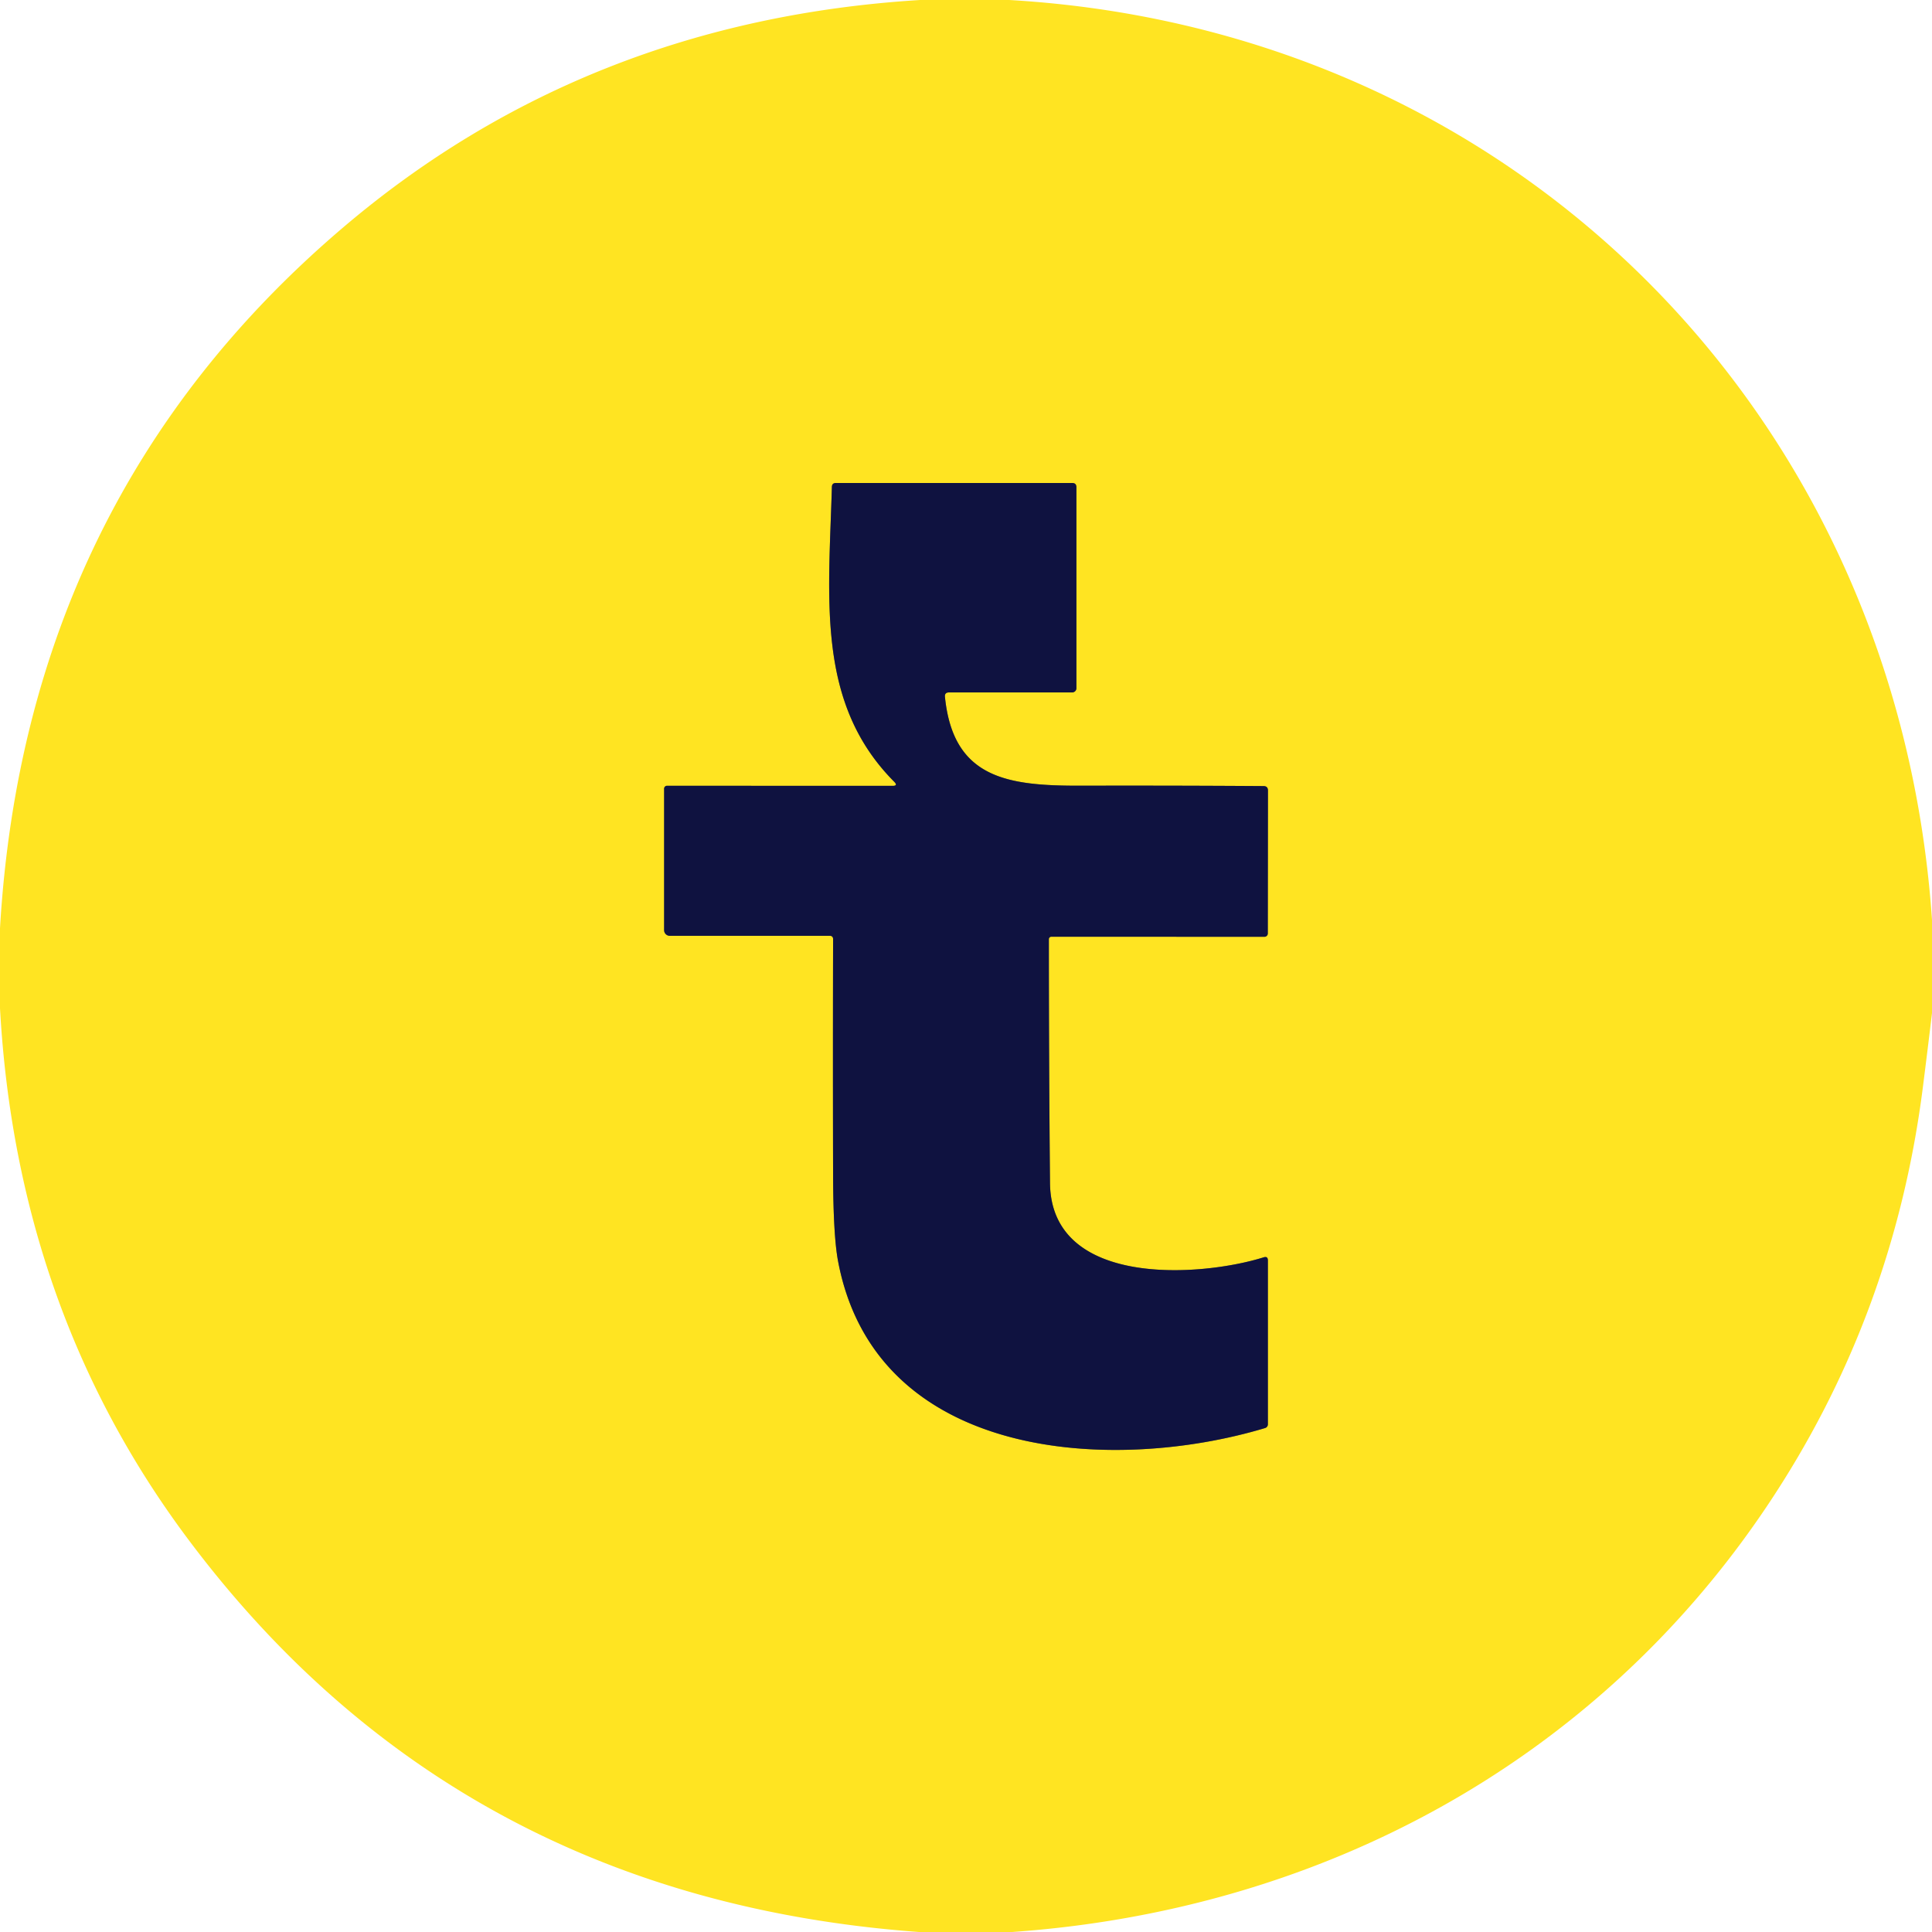 <?xml version="1.0" encoding="UTF-8" standalone="no"?>
<!DOCTYPE svg PUBLIC "-//W3C//DTD SVG 1.1//EN" "http://www.w3.org/Graphics/SVG/1.1/DTD/svg11.dtd">
<svg xmlns="http://www.w3.org/2000/svg" version="1.1" viewBox="0.00 0.00 256.00 256.00">
<path stroke="#877b31" stroke-width="2.00" fill="none" stroke-linecap="butt" vector-effect="non-scaling-stroke" d="
  M 110.39 124.45
  Q 110.35 140.18 110.39 155.90
  Q 110.42 163.73 111.04 167.07
  C 116.01 193.58 147.47 195.29 167.64 189.22
  A 0.51 0.51 0.0 0 0 168.00 188.73
  L 168.00 167.01
  Q 168.00 166.43 167.45 166.60
  C 159.01 169.24 139.26 170.60 139.13 156.75
  Q 138.98 140.60 138.98 124.44
  A 0.33 0.32 -0.0 0 1 139.31 124.12
  L 167.55 124.13
  A 0.44 0.44 0.0 0 0 167.99 123.69
  L 168.01 104.75
  Q 168.01 104.16 167.42 104.16
  Q 155.29 104.08 143.18 104.11
  C 133.48 104.13 126.30 103.14 125.21 92.34
  Q 125.15 91.75 125.75 91.75
  L 142.06 91.75
  A 0.57 0.56 0.0 0 0 142.63 91.19
  L 142.63 64.57
  Q 142.63 64.00 142.07 64.00
  L 110.76 64.00
  Q 110.24 64.00 110.23 64.52
  C 109.80 79.52 108.15 93.20 118.50 103.60
  Q 119.02 104.13 118.28 104.13
  L 88.38 104.12
  A 0.38 0.38 0.0 0 0 88.00 104.50
  L 88.00 123.25
  A 0.75 0.75 0.0 0 0 88.75 124.00
  L 109.94 124.00
  Q 110.39 124.00 110.39 124.45"
/>
<path fill="#ffe422" d="
  M 121.91 0.00
  L 133.72 0.00
  C 200.85 3.89 251.43 54.99 256.00 121.89
  L 256.00 134.24
  Q 255.42 139.11 254.80 143.99
  Q 250.93 174.55 234.10 199.62
  C 211.37 233.48 175.02 253.13 134.12 256.00
  L 121.76 256.00
  Q 60.48 251.52 24.87 203.88
  Q 2.22 173.56 0.00 133.60
  L 0.00 123.00
  Q 3.34 66.00 45.43 30.17
  Q 77.66 2.73 121.91 0.00
  Z
  M 110.39 124.45
  Q 110.35 140.18 110.39 155.90
  Q 110.42 163.73 111.04 167.07
  C 116.01 193.58 147.47 195.29 167.64 189.22
  A 0.51 0.51 0.0 0 0 168.00 188.73
  L 168.00 167.01
  Q 168.00 166.43 167.45 166.60
  C 159.01 169.24 139.26 170.60 139.13 156.75
  Q 138.98 140.60 138.98 124.44
  A 0.33 0.32 -0.0 0 1 139.31 124.12
  L 167.55 124.13
  A 0.44 0.44 0.0 0 0 167.99 123.69
  L 168.01 104.75
  Q 168.01 104.16 167.42 104.16
  Q 155.29 104.08 143.18 104.11
  C 133.48 104.13 126.30 103.14 125.21 92.34
  Q 125.15 91.75 125.75 91.75
  L 142.06 91.75
  A 0.57 0.56 0.0 0 0 142.63 91.19
  L 142.63 64.57
  Q 142.63 64.00 142.07 64.00
  L 110.76 64.00
  Q 110.24 64.00 110.23 64.52
  C 109.80 79.52 108.15 93.20 118.50 103.60
  Q 119.02 104.13 118.28 104.13
  L 88.38 104.12
  A 0.38 0.38 0.0 0 0 88.00 104.50
  L 88.00 123.25
  A 0.75 0.75 0.0 0 0 88.75 124.00
  L 109.94 124.00
  Q 110.39 124.00 110.39 124.45
  Z"
/>
<path fill="#0f1240" d="
  M 109.94 124.00
  L 88.75 124.00
  A 0.75 0.75 0.0 0 1 88.00 123.25
  L 88.00 104.50
  A 0.38 0.38 0.0 0 1 88.38 104.12
  L 118.28 104.13
  Q 119.02 104.13 118.50 103.60
  C 108.15 93.20 109.80 79.52 110.23 64.52
  Q 110.24 64.00 110.76 64.00
  L 142.07 64.00
  Q 142.63 64.00 142.63 64.57
  L 142.63 91.19
  A 0.57 0.56 -0.0 0 1 142.06 91.75
  L 125.75 91.75
  Q 125.15 91.75 125.21 92.34
  C 126.30 103.14 133.48 104.13 143.18 104.11
  Q 155.29 104.08 167.42 104.16
  Q 168.01 104.16 168.01 104.75
  L 167.99 123.69
  A 0.44 0.44 0.0 0 1 167.55 124.13
  L 139.31 124.12
  A 0.33 0.32 -0.0 0 0 138.98 124.44
  Q 138.98 140.60 139.13 156.75
  C 139.26 170.60 159.01 169.24 167.45 166.60
  Q 168.00 166.43 168.00 167.01
  L 168.00 188.73
  A 0.51 0.51 0.0 0 1 167.64 189.22
  C 147.47 195.29 116.01 193.58 111.04 167.07
  Q 110.42 163.73 110.39 155.90
  Q 110.35 140.18 110.39 124.45
  Q 110.39 124.00 109.94 124.00
  Z"
/>
</svg>
